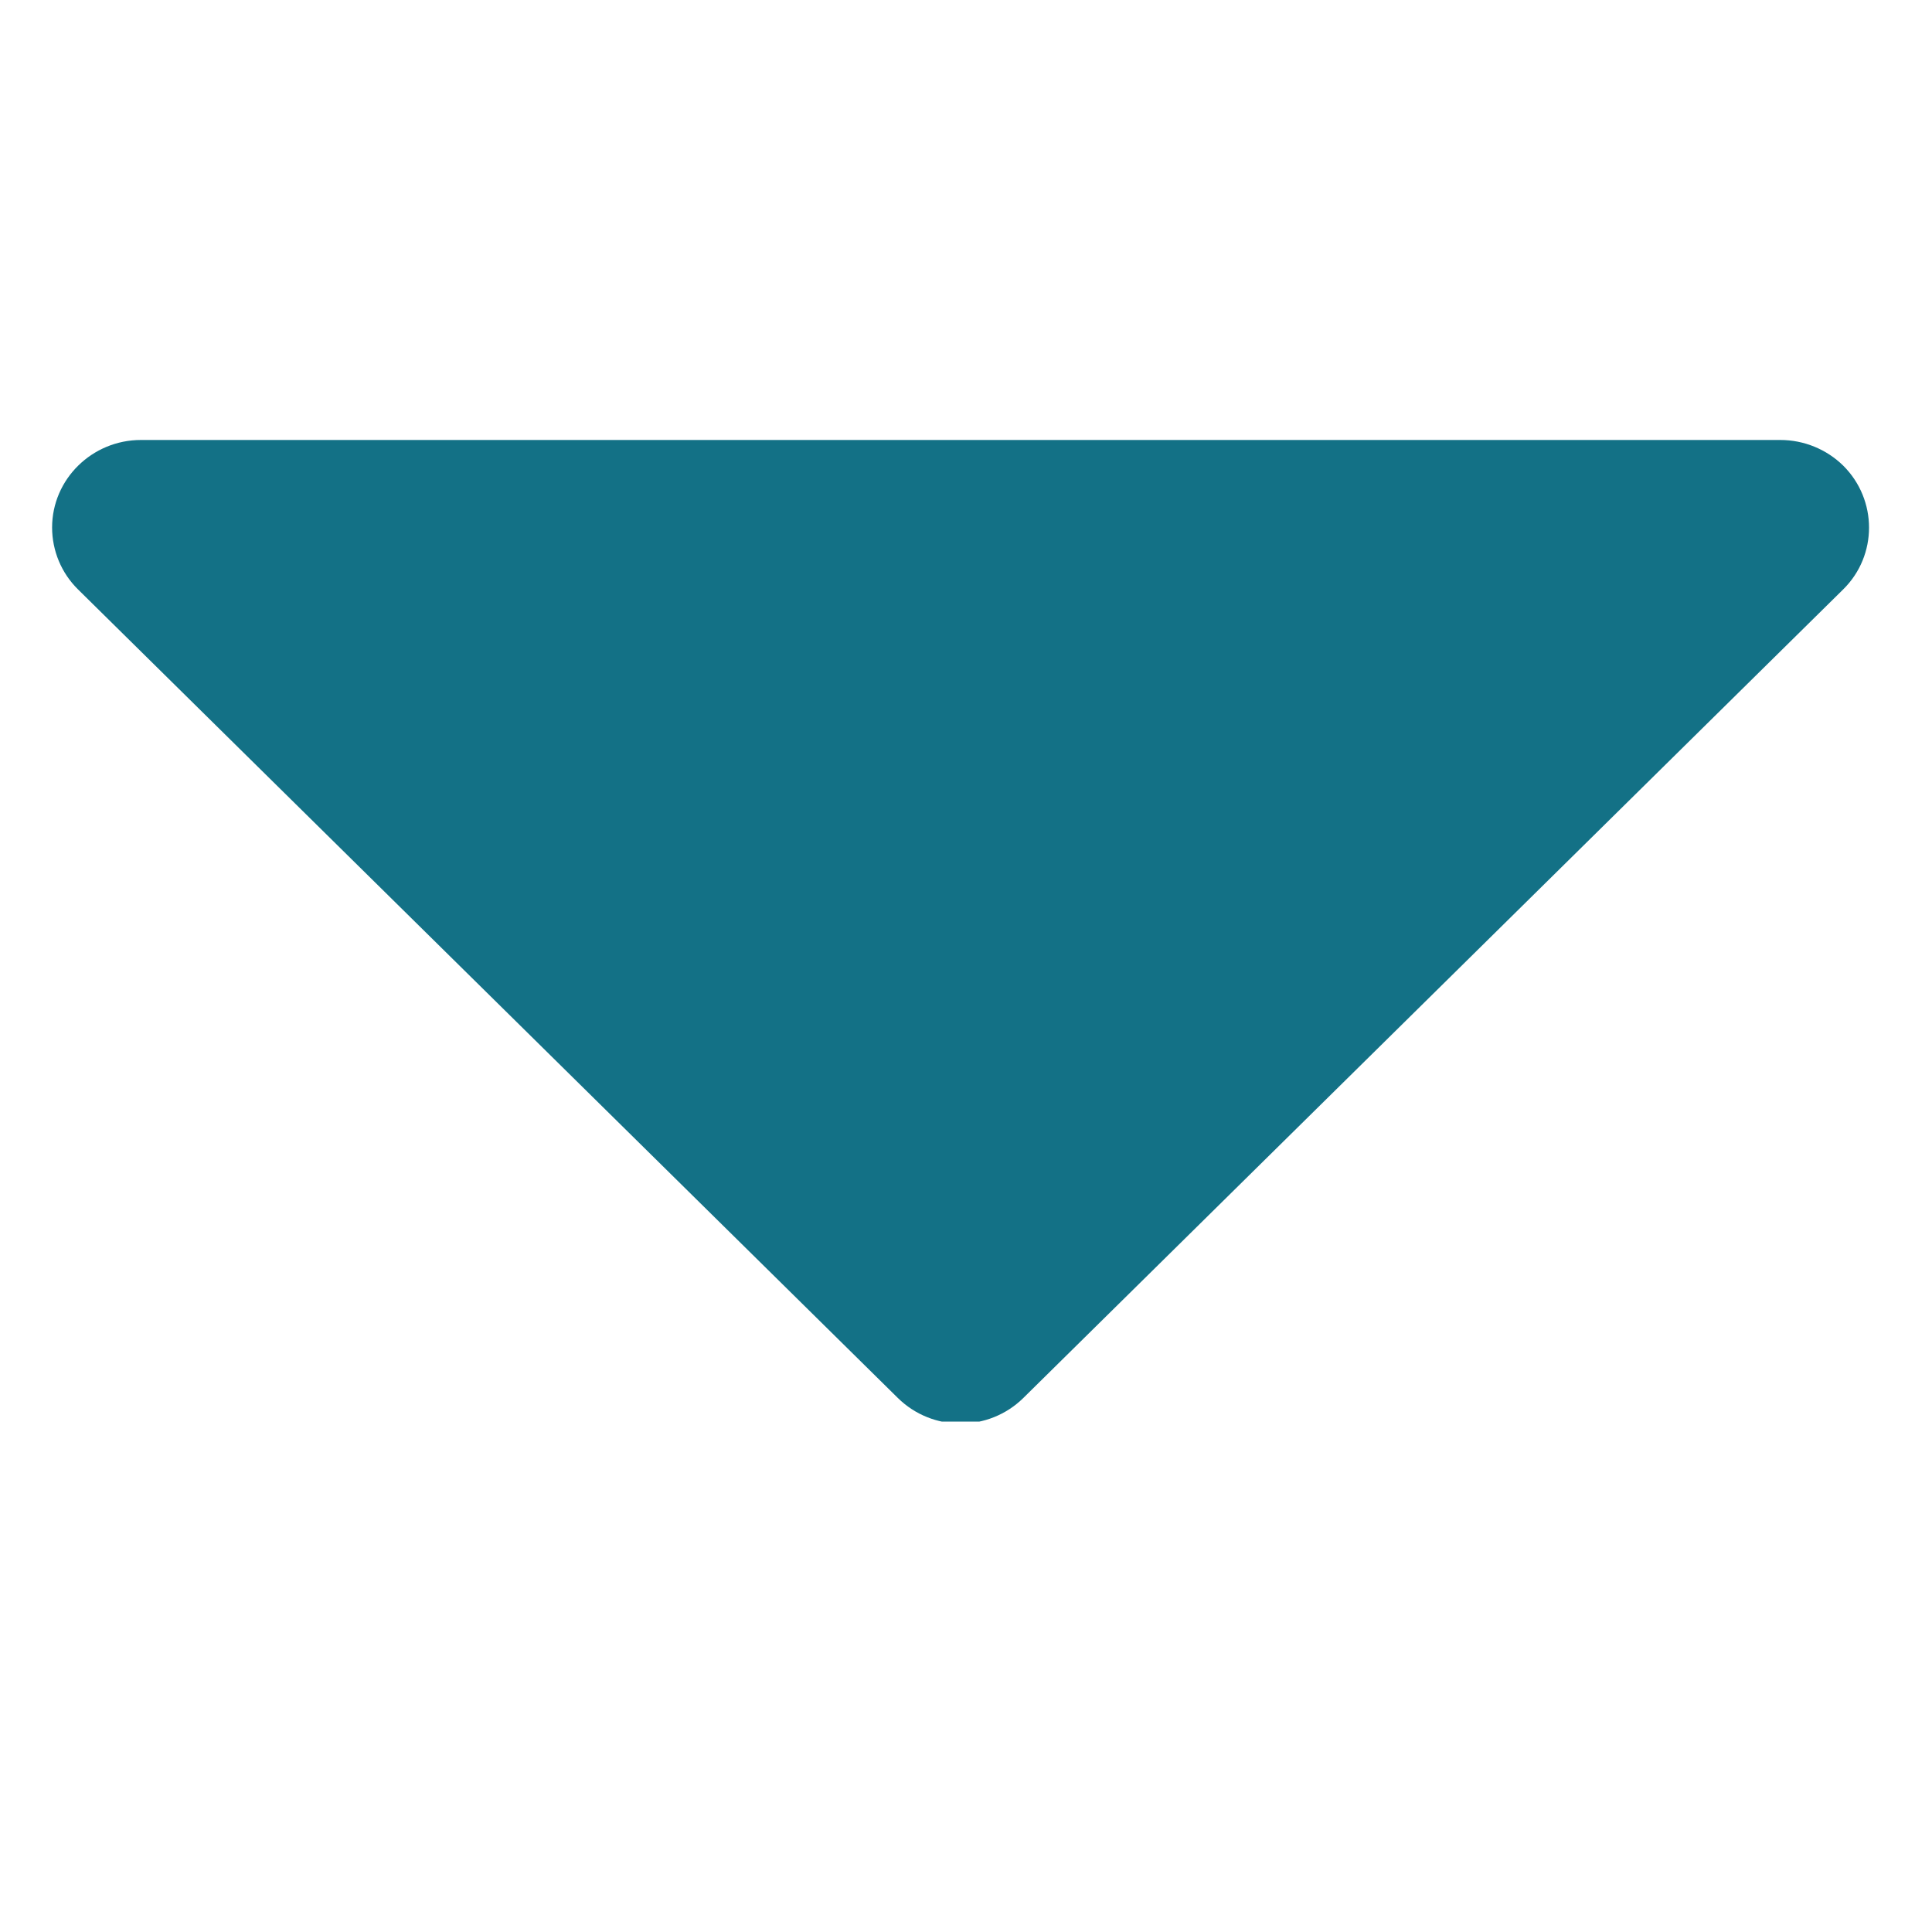 <?xml version="1.0" encoding="UTF-8"?>
<svg xmlns="http://www.w3.org/2000/svg" xmlns:xlink="http://www.w3.org/1999/xlink" width="30pt" height="30pt" viewBox="0 0 30 30" version="1.2">
<defs>
<clipPath id="clip1">
  <path d="M 0.809 6.832 L 29.023 6.832 L 29.023 22.074 L 0.809 22.074 Z M 0.809 6.832 "/>
</clipPath>
</defs>
<g id="surface1">
<g clip-path="url(#clip1)" clip-rule="nonzero">
<path style=" stroke:none;fill-rule:nonzero;fill:rgb(7.449%,44.31%,52.55%);fill-opacity:1;" d="M 1.211 9.152 L 13.941 21.707 C 14.48 22.238 15.352 22.238 15.891 21.707 L 28.621 9.152 C 29.156 8.625 29.156 7.762 28.621 7.23 C 28.363 6.977 28.012 6.832 27.645 6.832 L 2.188 6.832 C 1.43 6.832 0.809 7.441 0.809 8.191 C 0.809 8.551 0.953 8.898 1.211 9.152 "/>
</g>
</g>
</svg>
